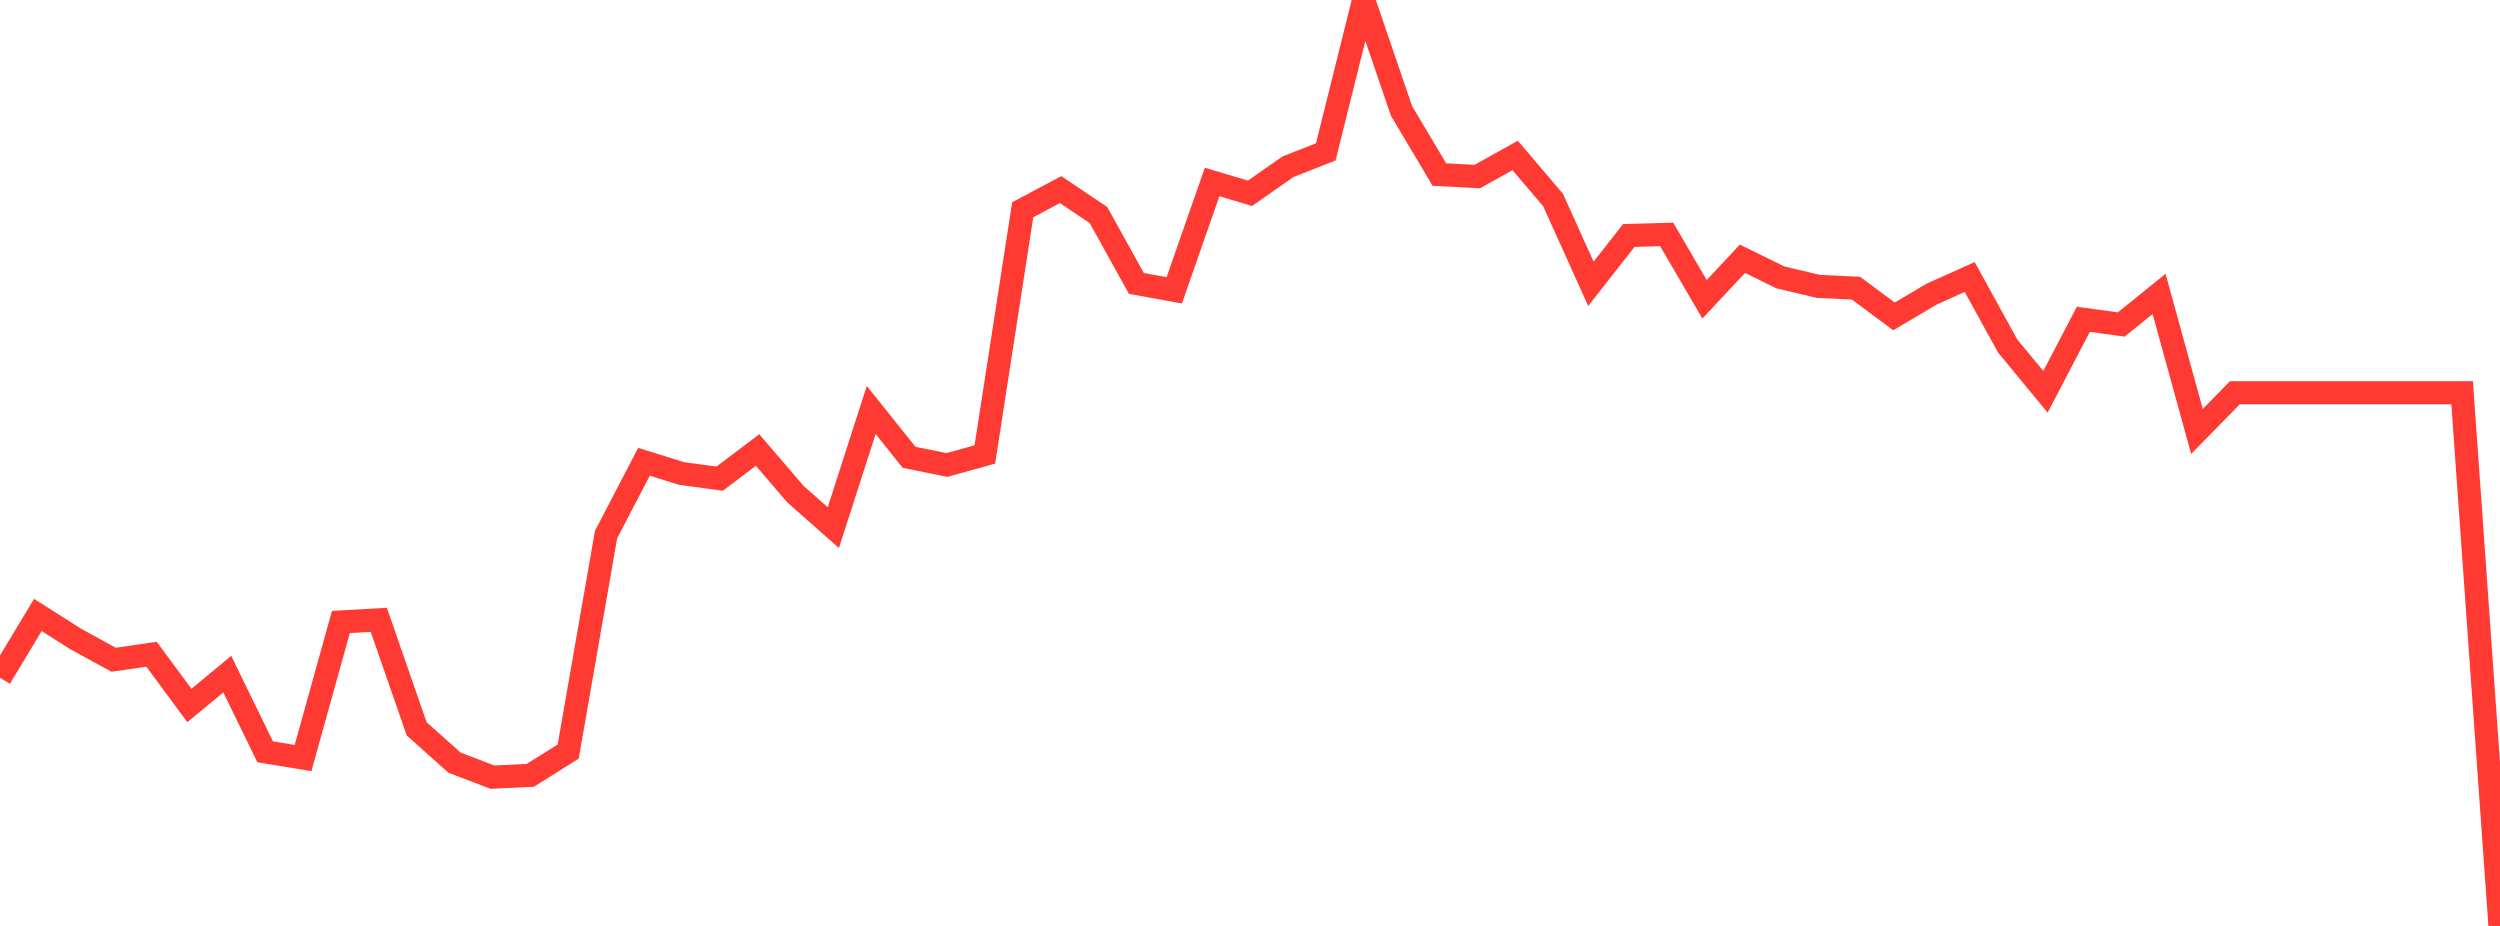 <?xml version="1.0" standalone="no"?>
<!DOCTYPE svg PUBLIC "-//W3C//DTD SVG 1.1//EN" "http://www.w3.org/Graphics/SVG/1.1/DTD/svg11.dtd">

<svg width="135" height="50" viewBox="0 0 135 50" preserveAspectRatio="none" 
  xmlns="http://www.w3.org/2000/svg"
  xmlns:xlink="http://www.w3.org/1999/xlink">


<polyline points="0.0, 36.601 2.045, 33.209 4.091, 34.507 6.136, 35.627 8.182, 35.329 10.227, 38.095 12.273, 36.404 14.318, 40.597 16.364, 40.935 18.409, 33.586 20.455, 33.471 22.5, 39.357 24.545, 41.184 26.591, 41.966 28.636, 41.869 30.682, 40.585 32.727, 28.869 34.773, 24.937 36.818, 25.571 38.864, 25.847 40.909, 24.301 42.955, 26.686 45.0, 28.493 47.045, 22.139 49.091, 24.696 51.136, 25.109 53.182, 24.54 55.227, 11.327 57.273, 10.238 59.318, 11.613 61.364, 15.304 63.409, 15.679 65.455, 9.826 67.5, 10.438 69.545, 9.006 71.591, 8.202 73.636, 0.0 75.682, 5.991 77.727, 9.426 79.773, 9.534 81.818, 8.395 83.864, 10.798 85.909, 15.325 87.955, 12.718 90.0, 12.658 92.045, 16.163 94.091, 13.972 96.136, 14.977 98.182, 15.463 100.227, 15.563 102.273, 17.086 104.318, 15.877 106.364, 14.958 108.409, 18.676 110.455, 21.159 112.5, 17.242 114.545, 17.523 116.591, 15.872 118.636, 23.3 120.682, 21.208 122.727, 21.208 124.773, 21.208 126.818, 21.208 128.864, 21.208 130.909, 21.208 132.955, 21.208 135.0, 50.0" fill="none" stroke="#ff3a33" stroke-width="1.25"/>

</svg>